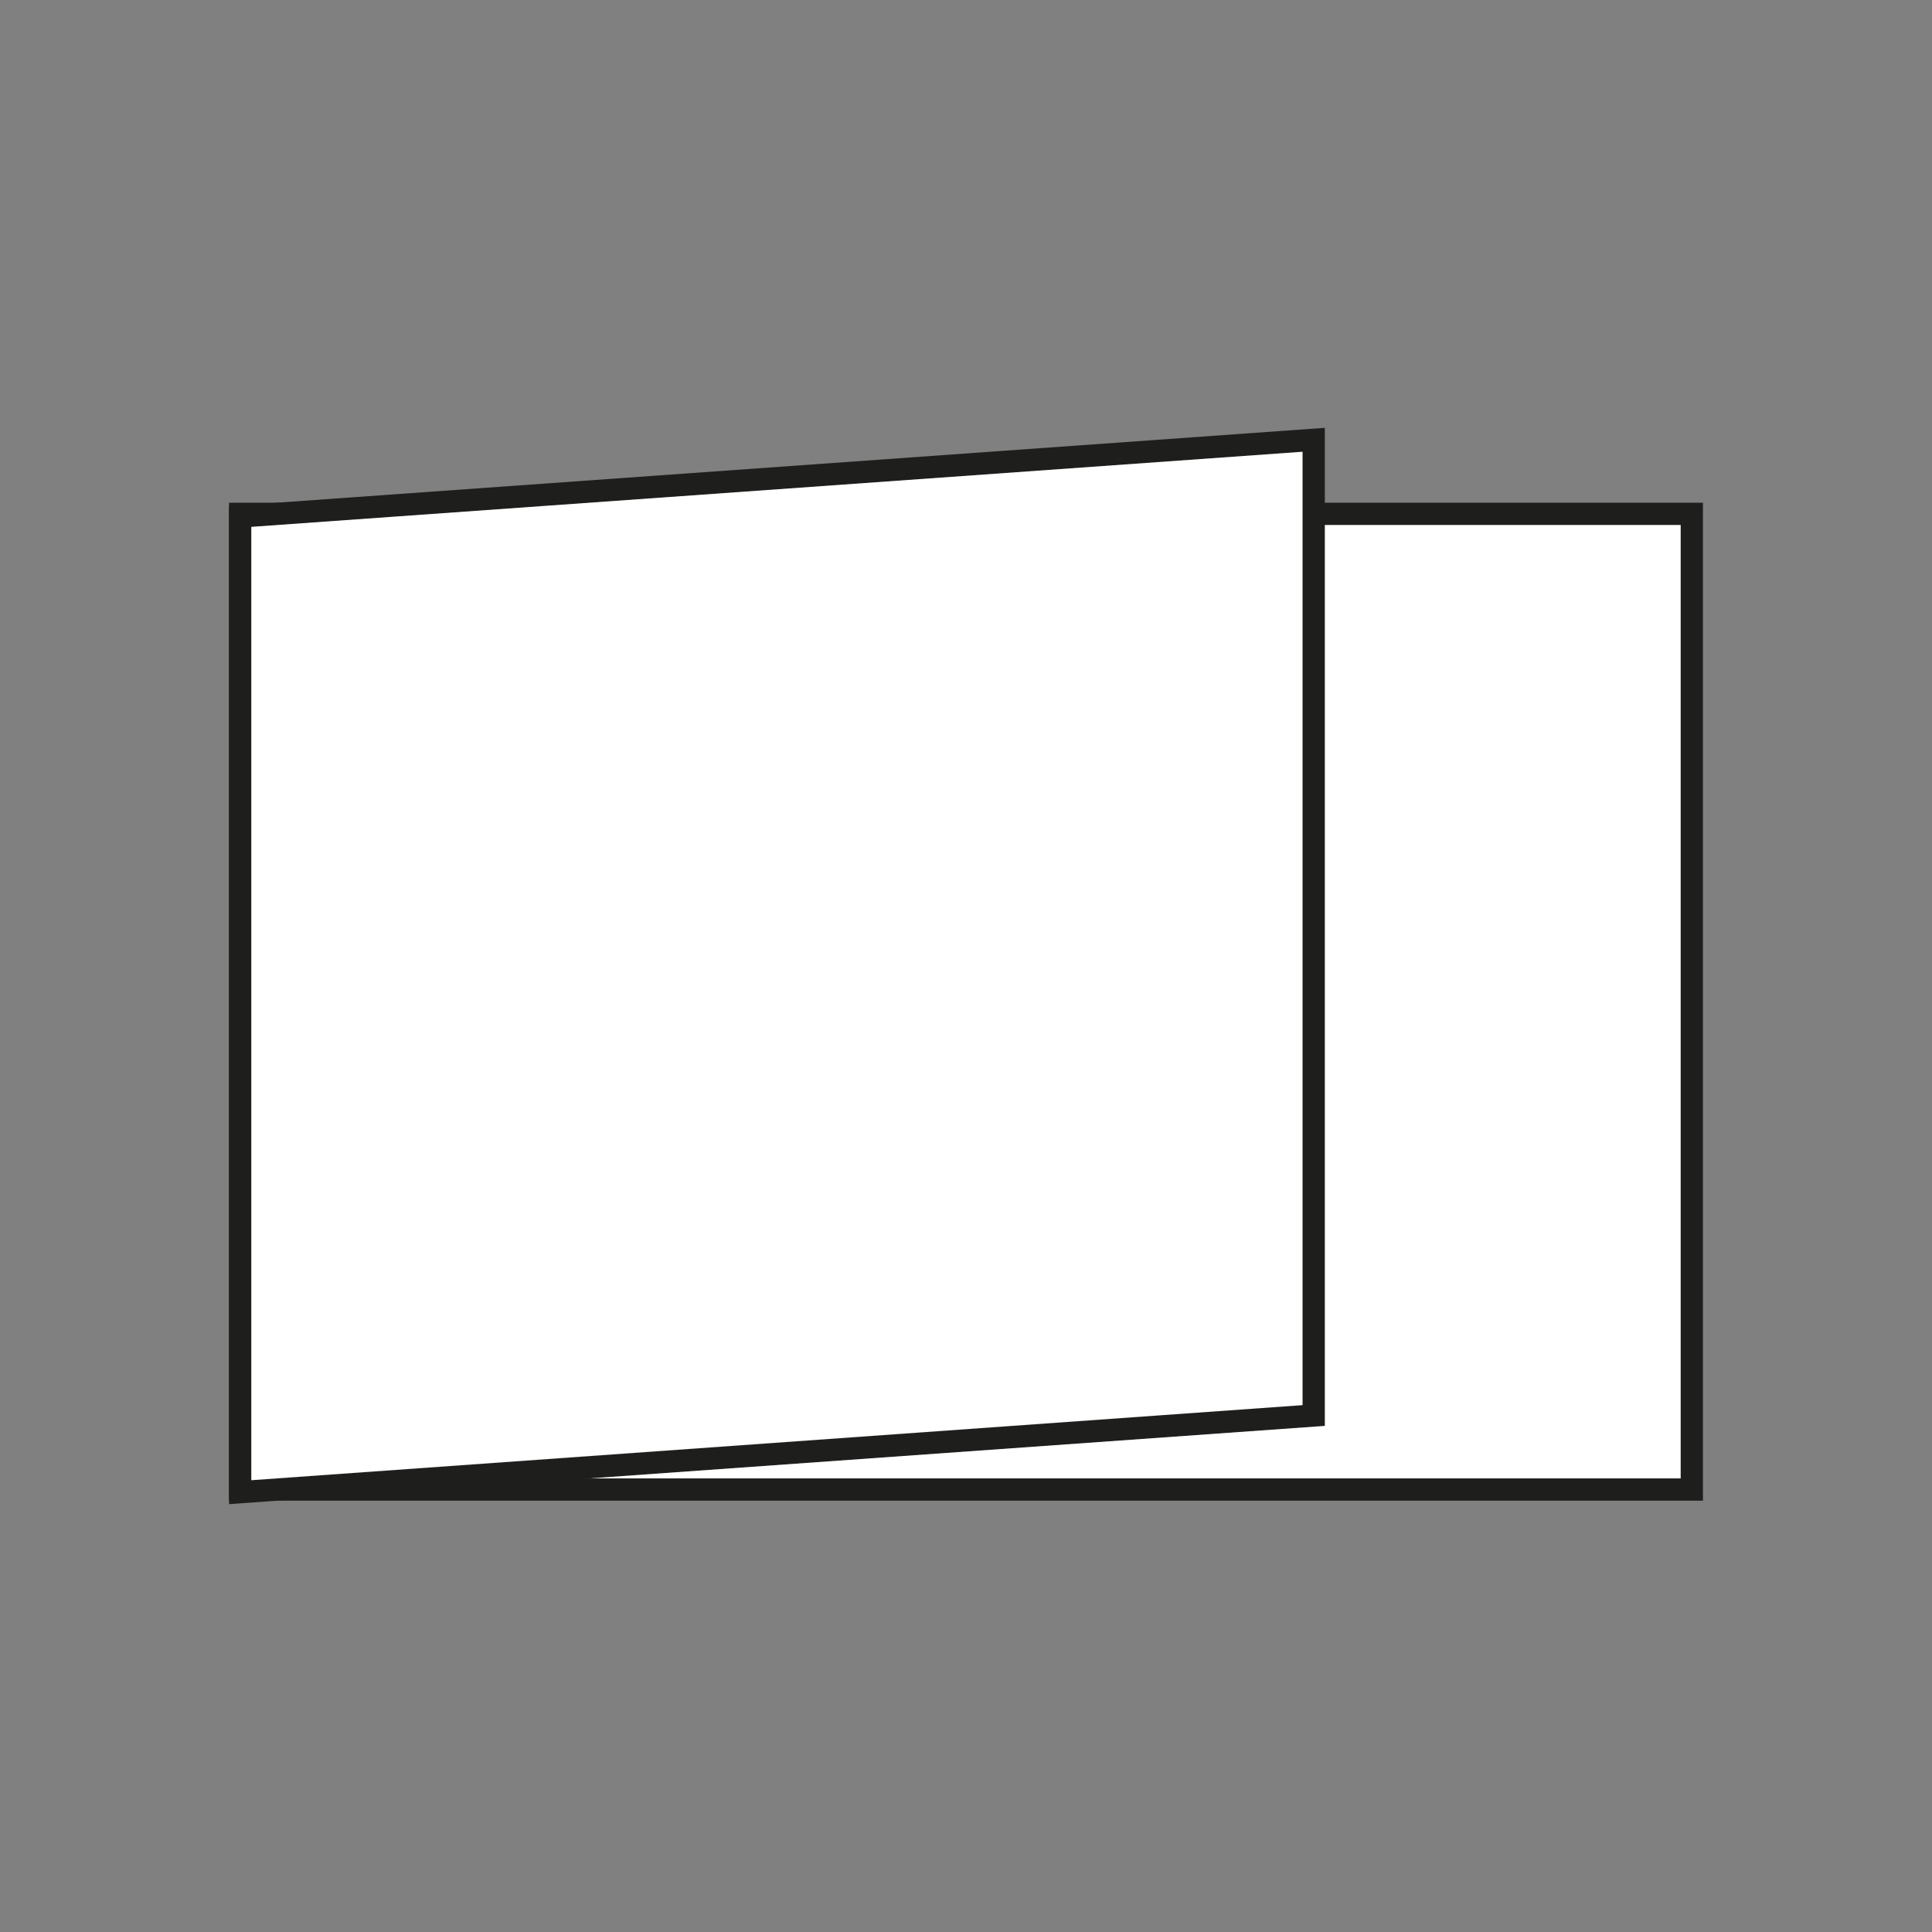 <?xml version="1.0" encoding="UTF-8"?>
<svg xmlns="http://www.w3.org/2000/svg" id="a" data-name="Calque 1" viewBox="0 0 694.49 694.49">
  <rect x="0" y="0" width="694.49" height="694.49" fill="#808080" stroke="none"/>
  <rect id="b" data-name="blanc" x="86.33" y="184.71" width="521.82" height="350.73" style="fill: #fff; stroke: #1e1e1c; stroke-miterlimit: 10; stroke-width: 8px;"></rect>
  <polygon id="c" data-name="blanc" points="472.23 508.83 86.33 536.39 86.33 185.66 472.23 158.09 472.23 508.83" style="fill: #fff; stroke: #1e1e1c; stroke-miterlimit: 10; stroke-width: 8px;"></polygon>
</svg>
